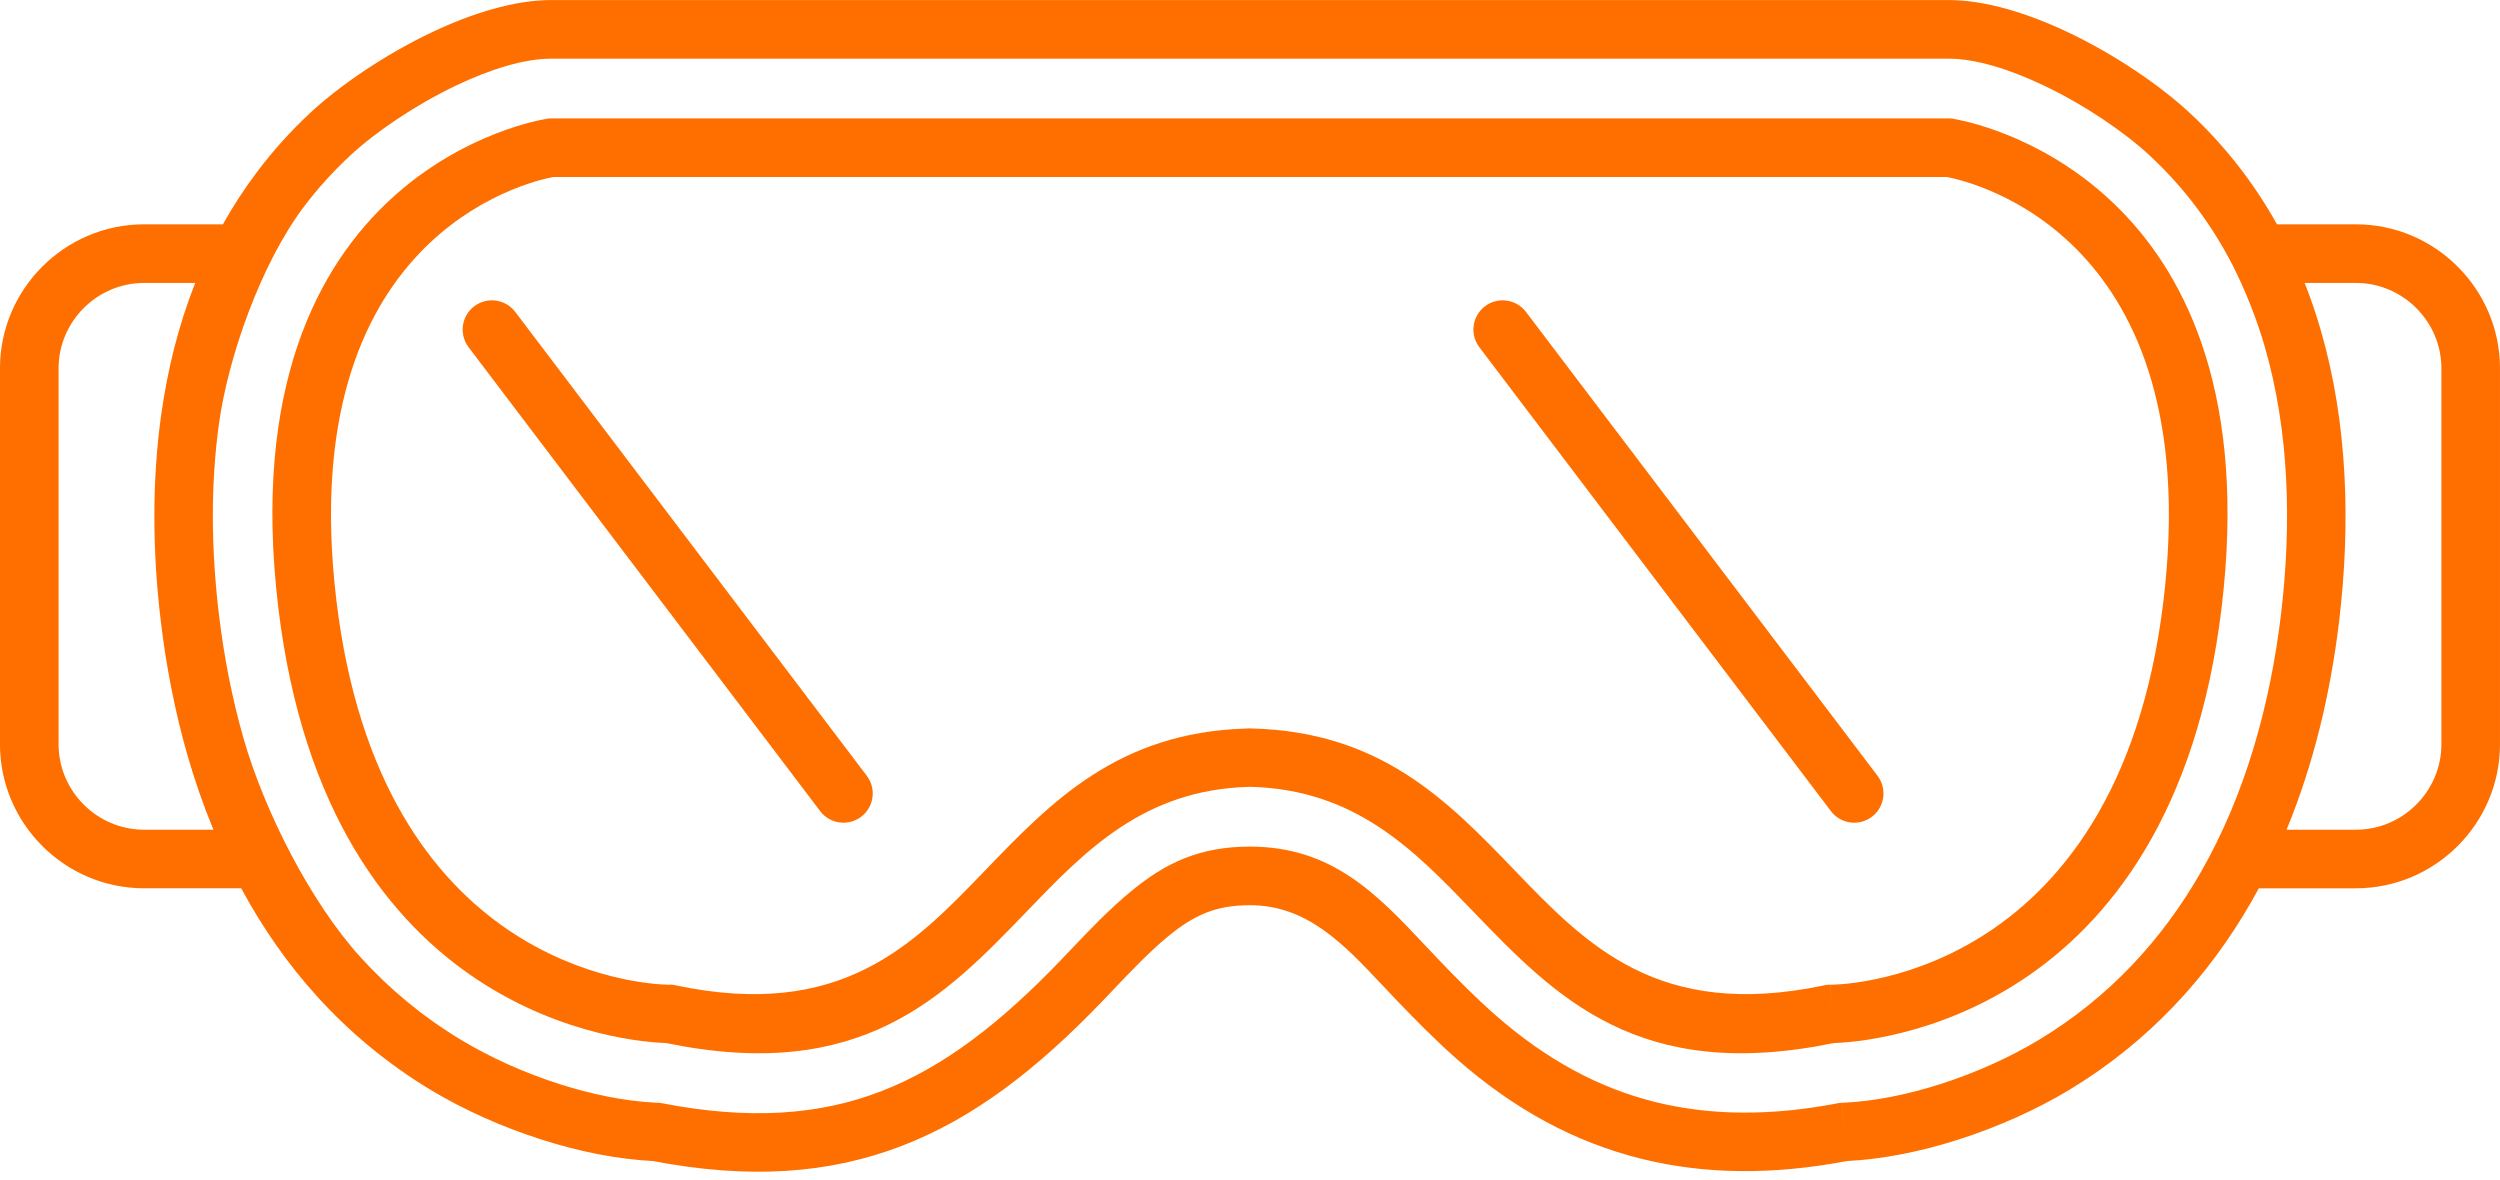 <?xml version="1.0" encoding="UTF-8" standalone="no"?><svg xmlns="http://www.w3.org/2000/svg" xmlns:xlink="http://www.w3.org/1999/xlink" clip-rule="evenodd" fill="#ff6f00" fill-rule="evenodd" height="241.6" image-rendering="optimizeQuality" preserveAspectRatio="xMidYMid meet" shape-rendering="geometricPrecision" text-rendering="geometricPrecision" version="1" viewBox="-0.0 136.0 512.0 241.6" width="512" zoomAndPan="magnify"><g fill-rule="nonzero" id="change1_1"><path d="M255.99 160.243l143.089 0c0.528,0 1.041,0.068 1.529,0.197 6.472,1.21 64.59,14.471 54.392,99.88 -10.124,84.791 -72.325,89.083 -79.449,89.298 -39.968,8.24 -56.929,-9.372 -73.911,-27.015 -12.001,-12.468 -24.019,-24.951 -45.65,-25.461l-0.129 0.004 -0 0.015c-0.069,-0.001 -0.138,-0.005 -0.206,-0.009 -21.419,0.63 -33.375,13.048 -45.314,25.451 -16.983,17.643 -33.943,35.255 -73.911,27.015 -7.124,-0.215 -69.324,-4.507 -79.449,-89.298 -10.733,-89.89 54.208,-99.864 54.968,-99.98l-0.003 -0.02c0.358,-0.058 0.713,-0.082 1.064,-0.077l142.982 0zm142.685 12l-142.685 0 -142.685 0c-5.567,1.061 -53.294,12.341 -44.419,86.67 8.98,75.207 62.242,78.604 67.79,78.755 0.552,-0.041 1.119,-0.007 1.688,0.113l-0.003 0.015c33.875,7.134 48.603,-8.167 63.354,-23.491 13.629,-14.159 27.279,-28.335 53.573,-29.103 0.272,-0.031 0.549,-0.045 0.83,-0.039l-0.001 0.022c26.671,0.577 40.418,14.858 54.146,29.12 14.694,15.265 29.368,30.504 62.966,23.57 0.505,-0.141 1.036,-0.219 1.585,-0.222l0.037 6 -0.024 -5.977c0.169,-0.001 58.803,0.48 68.265,-78.763 8.875,-74.33 -38.851,-85.61 -44.419,-86.67z" fill="inherit"/><path d="M468.289 305.925l14.203 0c4.808,0 9.183,-1.971 12.358,-5.147 3.175,-3.175 5.147,-7.55 5.147,-12.358l0 -76.969c0,-4.808 -1.971,-9.183 -5.147,-12.358 -3.175,-3.175 -7.551,-5.147 -12.358,-5.147l-10.496 0c1.246,3.158 2.339,6.375 3.288,9.642 5.541,19.074 6.146,39.721 3.772,59.603 -1.765,14.784 -5.218,29.287 -10.767,42.733zm-423.44 -83.181c-1.772,12.758 -1.571,26.034 -0.018,39.042 1.031,8.632 2.674,17.147 5.022,25.361 4.251,14.871 13.683,33.552 24.008,44.922 5.824,6.413 12.627,12.106 20.518,16.873 5.888,3.557 12.939,6.765 20.244,9.092 6.555,2.089 13.314,3.482 19.614,3.797 0.446,-0.016 0.902,0.018 1.359,0.107l-0.002 0.01c17.764,3.438 32.072,2.475 44.831,-2.442 12.923,-4.98 24.582,-14.101 36.831,-26.874 0.563,-0.587 1.308,-1.371 2.06,-2.161 3.789,-3.983 7.654,-8.046 12.076,-11.731 3.745,-3.12 7.318,-5.43 11.234,-6.979 4.037,-1.596 8.321,-2.373 13.365,-2.373 16.839,0 26.015,9.748 35.853,20.199 1.018,1.081 2.045,2.172 2.882,3.045 1.905,1.987 3.809,3.944 5.715,5.822 1.81,1.783 3.734,3.594 5.845,5.451 10.373,9.123 21.189,14.921 32.679,17.782 11.475,2.857 23.761,2.84 37.069,0.327 0.395,-0.1 0.806,-0.161 1.229,-0.179l0.25 5.995 -0.234 -5.977c6.43,-0.268 13.358,-1.678 20.072,-3.816 7.308,-2.328 14.361,-5.537 20.251,-9.095 14.448,-8.728 25.277,-20.6 33.137,-34.337 9.014,-15.753 14.164,-33.995 16.411,-52.819 2.207,-18.483 1.688,-37.525 -3.351,-54.87 -1.608,-5.534 -3.905,-11.347 -6.5,-16.481 -4.231,-8.249 -9.826,-15.878 -17.035,-22.575 -5.174,-4.806 -13.289,-10.362 -21.848,-14.42 -6.771,-3.211 -13.688,-5.424 -19.337,-5.424l-286.178 0c-5.649,0 -12.566,2.213 -19.337,5.424 -8.558,4.058 -16.674,9.614 -21.848,14.42 -3.597,3.341 -6.767,6.876 -9.543,10.568 -8.675,11.537 -15.412,30.546 -17.325,44.316zm437.643 95.181l-19.884 0c-0.477,0.884 -0.964,1.762 -1.462,2.633 -8.829,15.428 -21.031,28.788 -37.355,38.649 -6.567,3.967 -14.516,7.572 -22.83,10.22 -7.51,2.392 -15.322,3.99 -22.692,4.355 -14.983,2.832 -28.95,2.818 -42.163,-0.471 -13.407,-3.338 -25.902,-9.993 -37.742,-20.407 -2.063,-1.814 -4.173,-3.811 -6.314,-5.92 -2.044,-2.014 -4.009,-4.033 -5.949,-6.056 -1.14,-1.189 -2.061,-2.167 -2.976,-3.139 -7.989,-8.487 -15.44,-16.402 -27.134,-16.402 -3.488,0 -6.358,0.501 -8.959,1.529 -2.721,1.076 -5.273,2.739 -7.999,5.011 -3.751,3.125 -7.434,6.997 -11.045,10.793 -0.641,0.674 -1.284,1.351 -2.107,2.208 -13.405,13.979 -26.384,24.046 -41.143,29.733 -14.829,5.714 -31.139,6.919 -51.041,3.118 -7.369,-0.366 -15.177,-1.964 -22.683,-4.356 -8.312,-2.648 -16.257,-6.252 -22.822,-10.218 -8.911,-5.383 -16.601,-11.82 -23.19,-19.076 -6.122,-6.741 -11.291,-14.207 -15.605,-22.206l-19.895 0c-8.12,0 -15.498,-3.318 -20.843,-8.663 -5.345,-5.345 -8.663,-12.723 -8.663,-20.843l0 -76.969c0,-8.12 3.318,-15.497 8.663,-20.843 5.345,-5.345 12.723,-8.663 20.843,-8.663l16.143 0c2.042,-3.65 4.357,-7.22 6.966,-10.69 3.245,-4.315 6.885,-8.385 10.949,-12.161 5.96,-5.537 15.217,-11.894 24.895,-16.483 8.235,-3.905 16.912,-6.596 24.446,-6.596l286.178 0c7.534,0 16.211,2.692 24.446,6.596 9.677,4.588 18.934,10.945 24.895,16.483 7.389,6.864 13.29,14.565 17.909,22.851l16.163 0c8.12,0 15.498,3.318 20.843,8.663 5.345,5.345 8.663,12.723 8.663,20.843l0 76.969c0,8.12 -3.318,15.498 -8.663,20.843 -5.345,5.345 -12.723,8.663 -20.843,8.663zm-452.989 -12l14.205 0c-2.093,-5.055 -3.881,-10.233 -5.386,-15.496 -2.525,-8.836 -4.291,-17.979 -5.396,-27.237 -1.661,-13.913 -1.863,-28.21 0.065,-42.089 1.298,-9.344 3.559,-18.478 6.983,-27.157l-10.471 0c-4.808,0 -9.183,1.972 -12.358,5.147 -3.175,3.176 -5.147,7.551 -5.147,12.358l0 76.969c0,4.808 1.971,9.183 5.147,12.358 3.175,3.175 7.55,5.147 12.358,5.147z" fill="inherit"/><path d="M105.528 199.89c-1.993,-2.64 -5.75,-3.165 -8.391,-1.172 -2.64,1.993 -3.165,5.75 -1.172,8.391l72 95c1.993,2.64 5.75,3.165 8.391,1.172 2.64,-1.993 3.165,-5.75 1.172,-8.391l-72 -95z" fill="inherit"/><path d="M312.528 199.89c-1.993,-2.64 -5.75,-3.165 -8.391,-1.172 -2.64,1.993 -3.165,5.75 -1.172,8.391l72 95c1.993,2.64 5.75,3.165 8.391,1.172 2.64,-1.993 3.165,-5.75 1.172,-8.391l-72 -95z" fill="inherit"/></g></svg>